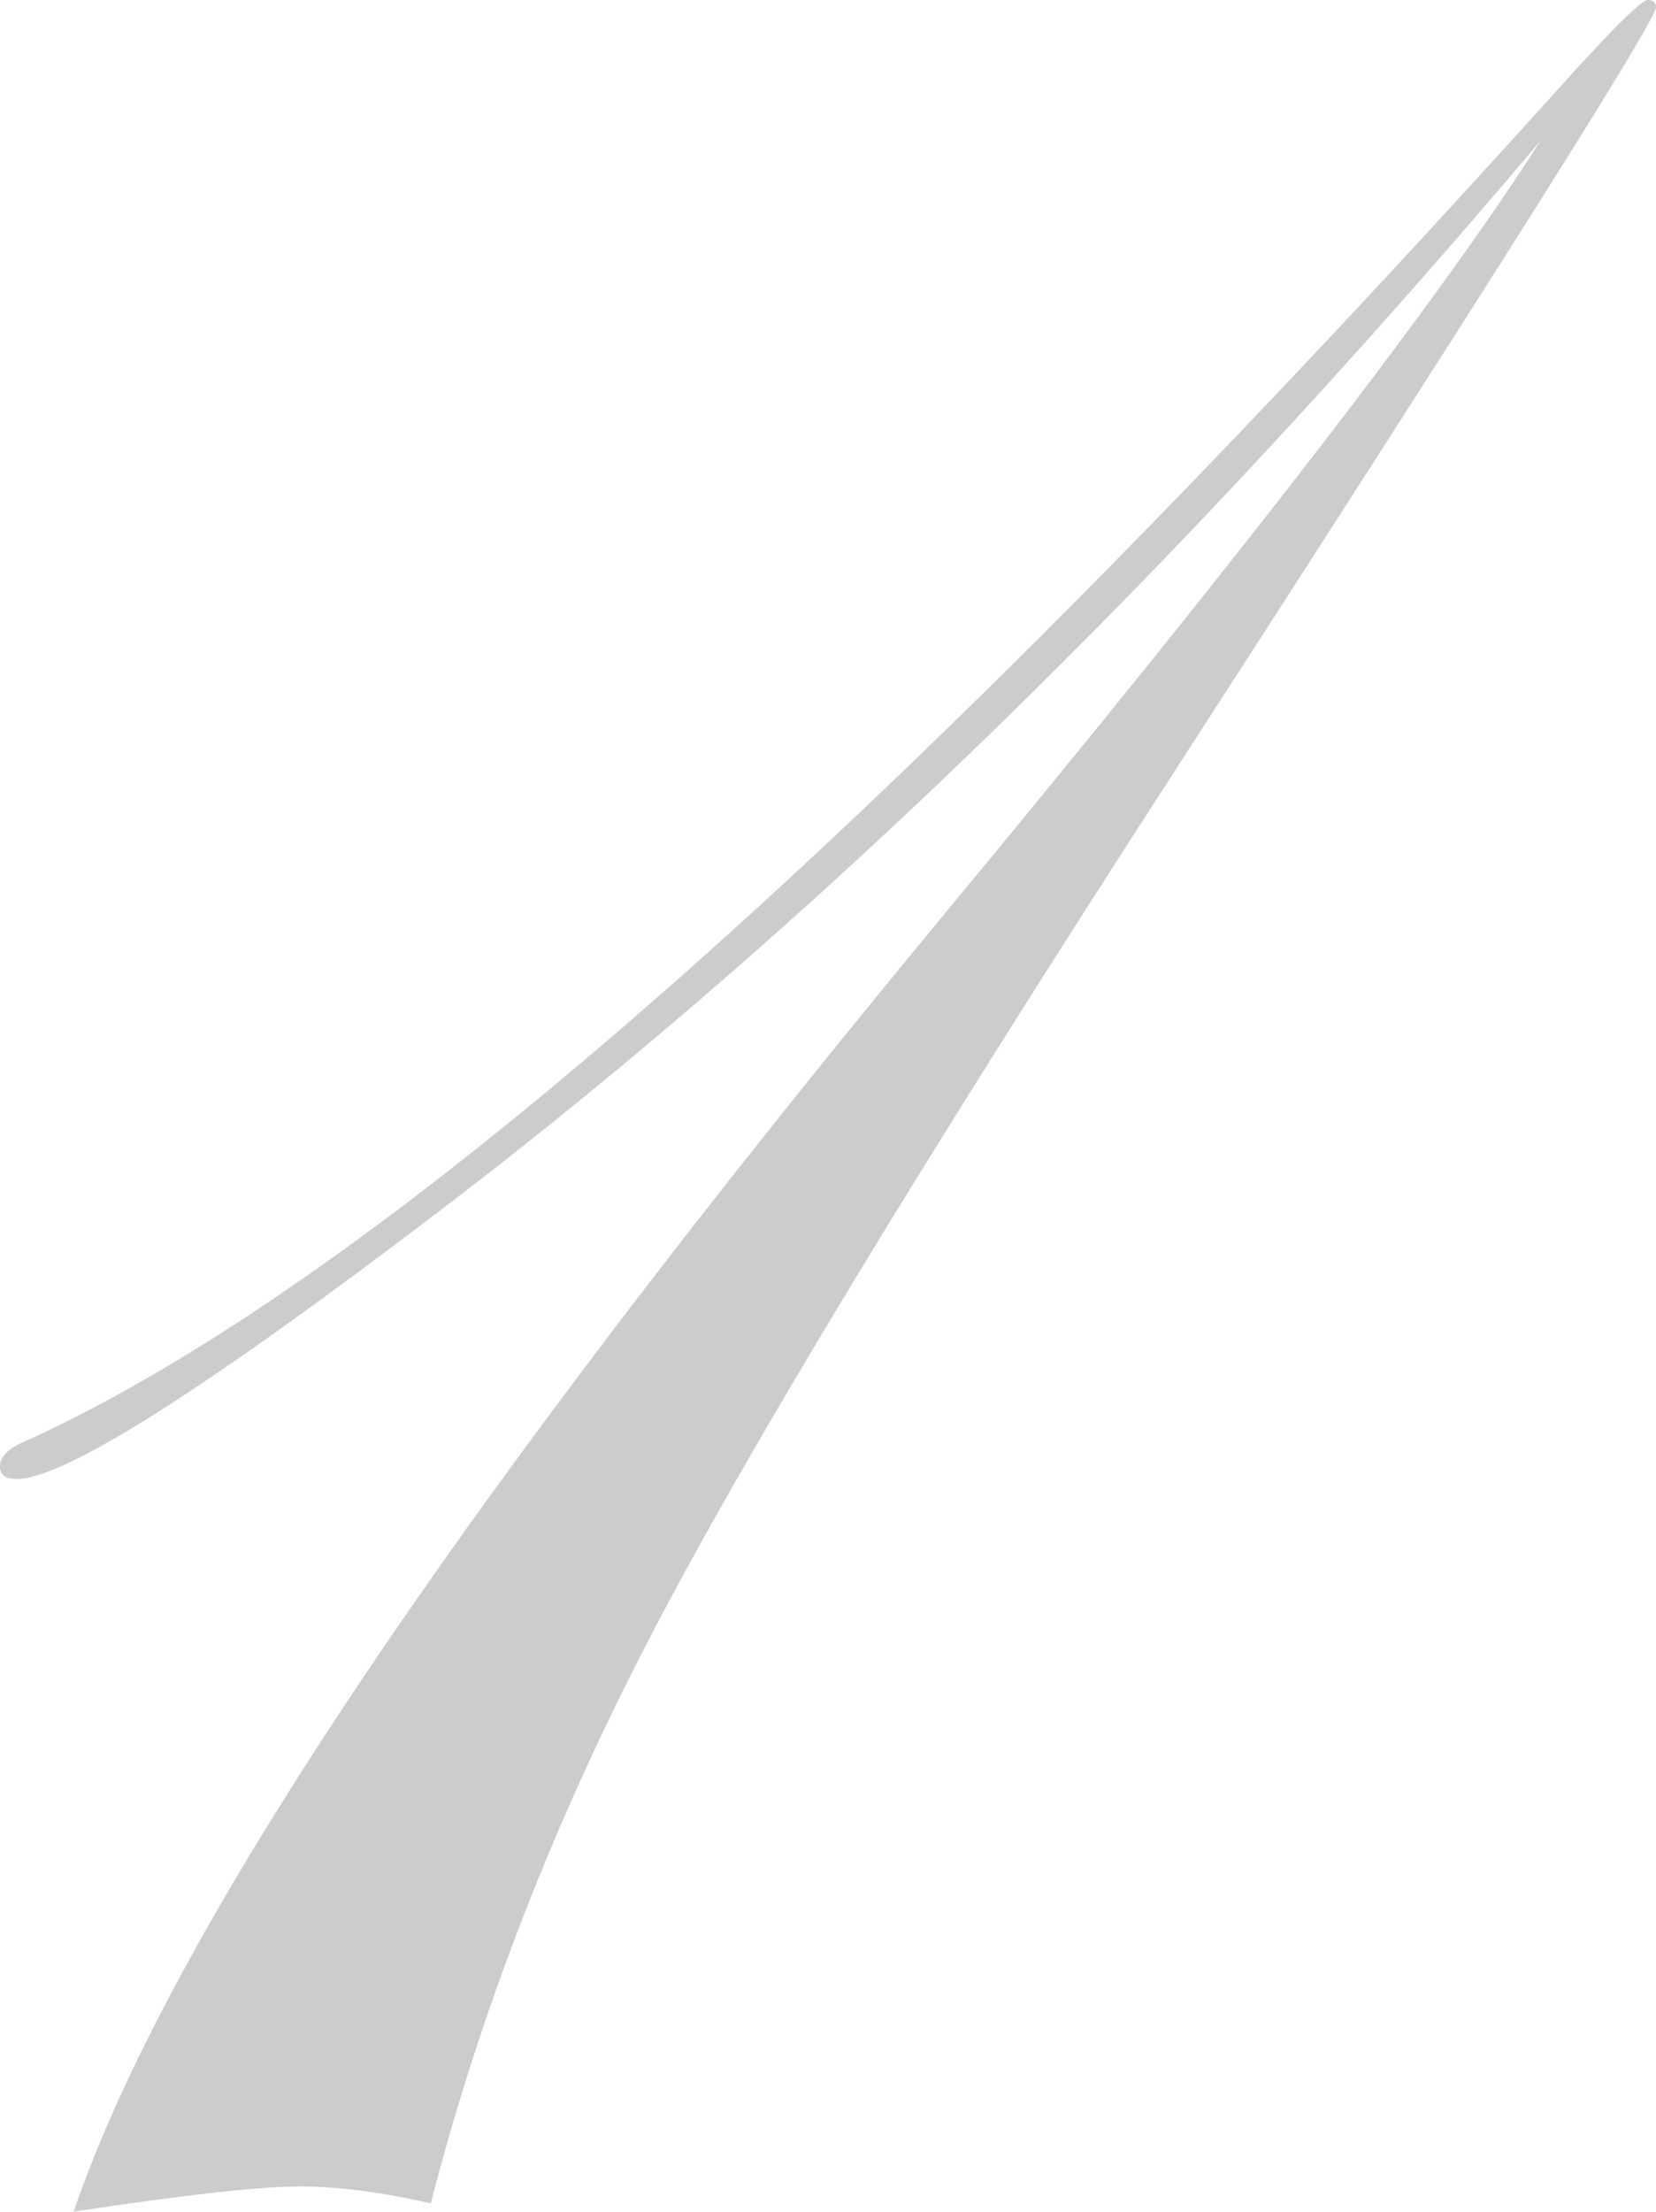<?xml version="1.0" encoding="utf-8"?>
<!-- Generator: Adobe Illustrator 21.1.0, SVG Export Plug-In . SVG Version: 6.00 Build 0)  -->
<svg version="1.1" id="レイヤー_1" xmlns="http://www.w3.org/2000/svg" xmlns:xlink="http://www.w3.org/1999/xlink" x="0px"
	 y="0px" viewBox="0 0 38.477 51.367" style="enable-background:new 0 0 38.477 51.367;" xml:space="preserve">
<style type="text/css">
	.st0{fill:#CCCCCC;}
</style>
<path class="st0" d="M38.477,0.171c0,0.293-3.695,6.155-11.084,17.586c-5.925,9.152-10.019,15.902-12.28,20.25
	c-2.263,4.348-3.964,8.736-5.103,13.165c-1.172-0.261-2.182-0.391-3.027-0.391c-0.945,0-2.703,0.195-5.273,0.586
	c2.213-6.478,8.967-16.536,20.264-30.176c6.934-8.366,11.539-14.339,13.818-17.92c-8.464,10.018-16.96,18.28-25.488,24.785
	c-5.502,4.196-8.806,6.294-9.912,6.294C0.129,34.351,0,34.253,0,34.058c0-0.228,0.195-0.423,0.586-0.585
	C8.854,29.732,20.85,19.127,36.572,1.659l0.635-0.683C37.825,0.326,38.184,0,38.281,0C38.411,0,38.477,0.057,38.477,0.171z"/>
</svg>
